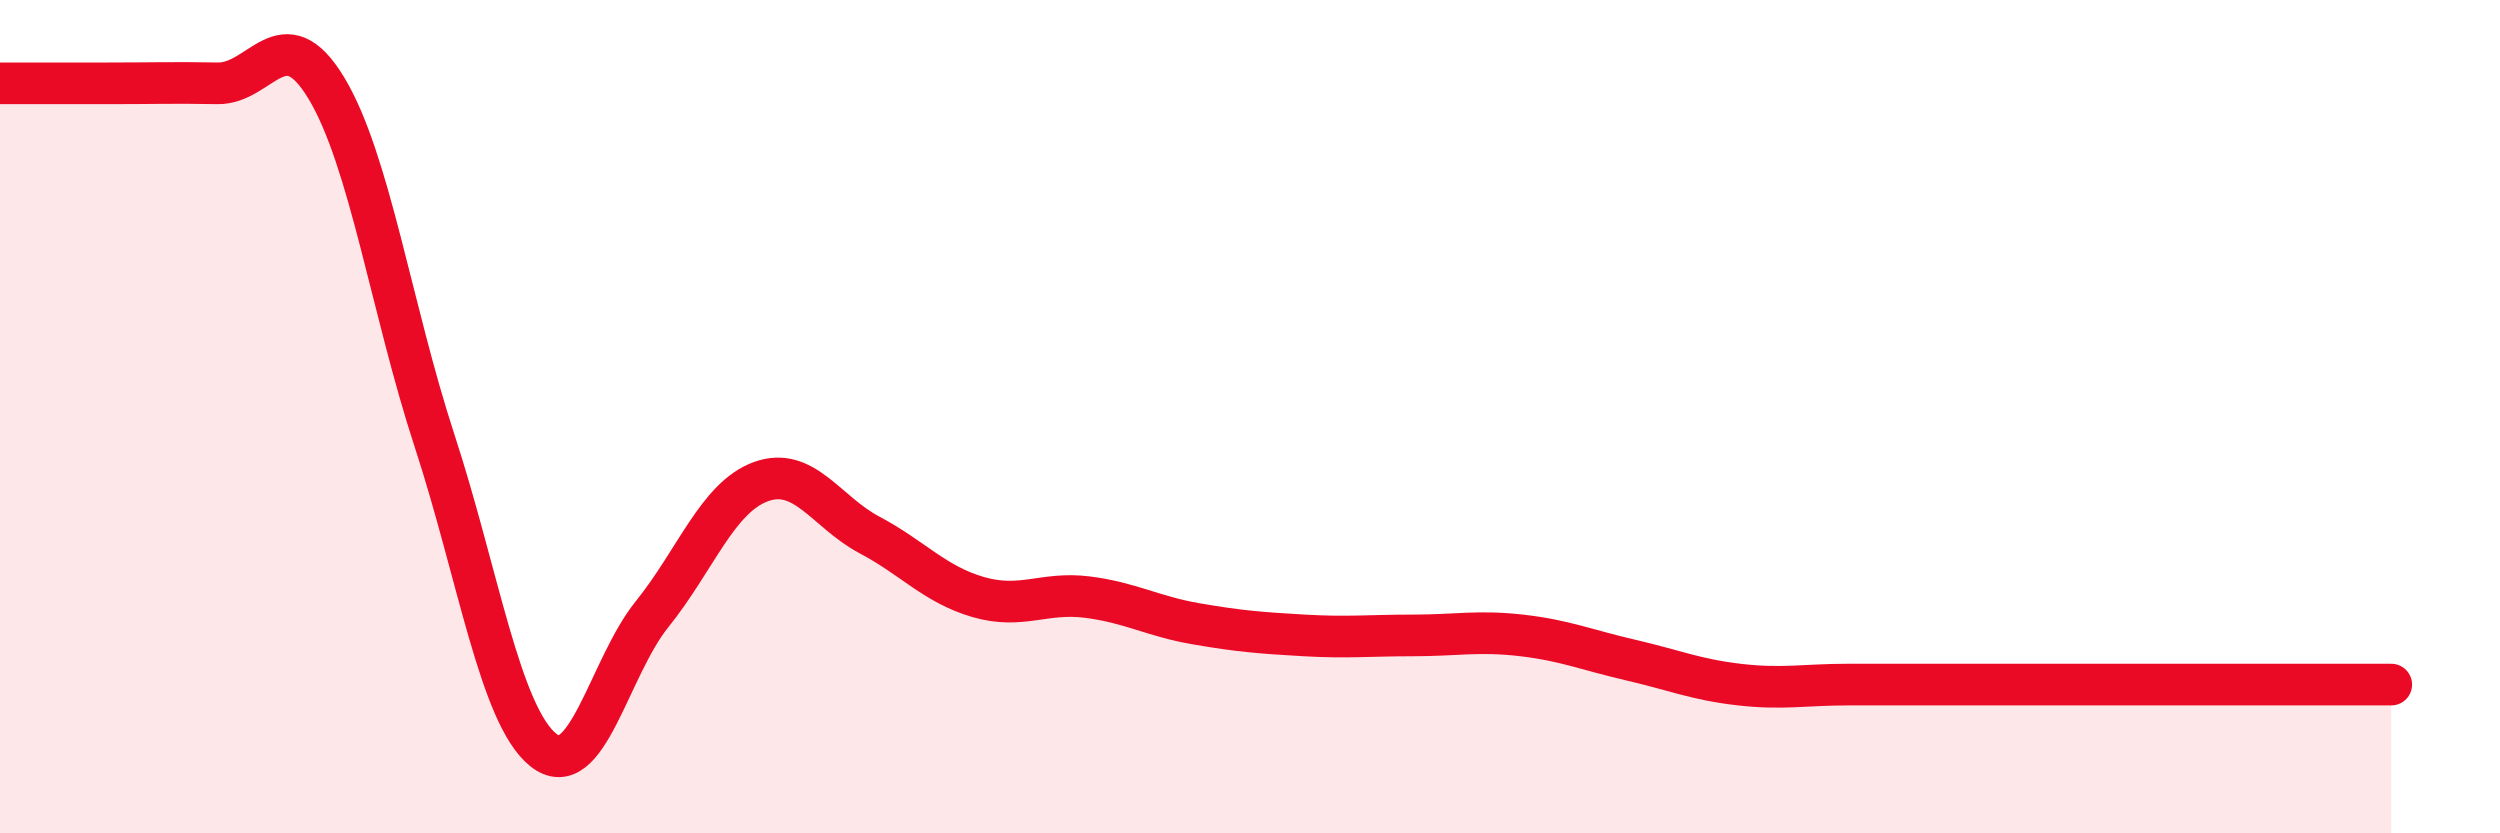 
    <svg width="60" height="20" viewBox="0 0 60 20" xmlns="http://www.w3.org/2000/svg">
      <path
        d="M 0,2 C 0.52,2 1.57,2 2.61,2 C 3.65,2 4.18,1.98 5.22,2 C 6.26,2.02 6.79,0.39 7.83,2.11 C 8.87,3.83 9.39,7.4 10.43,10.58 C 11.47,13.76 12,17.17 13.04,18 C 14.08,18.83 14.61,16.03 15.65,14.74 C 16.69,13.45 17.22,11.94 18.26,11.56 C 19.3,11.18 19.83,12.29 20.87,12.84 C 21.91,13.39 22.44,14.03 23.48,14.33 C 24.52,14.63 25.05,14.2 26.09,14.33 C 27.13,14.46 27.66,14.79 28.7,14.97 C 29.74,15.15 30.26,15.19 31.3,15.25 C 32.34,15.31 32.87,15.25 33.91,15.25 C 34.95,15.25 35.48,15.13 36.52,15.25 C 37.56,15.37 38.09,15.6 39.13,15.84 C 40.17,16.08 40.7,16.31 41.74,16.43 C 42.78,16.55 43.31,16.43 44.35,16.43 C 45.39,16.43 45.92,16.43 46.96,16.43 C 48,16.43 48.53,16.43 49.57,16.43 C 50.61,16.43 51.13,16.43 52.17,16.43 C 53.21,16.43 53.74,16.43 54.78,16.43 C 55.82,16.43 56.87,16.43 57.39,16.43L57.39 20L0 20Z"
        fill="#EB0A25"
        opacity="0.1"
        stroke-linecap="round"
        stroke-linejoin="round"
      />
      <path
        d="M 0,2 C 0.52,2 1.57,2 2.61,2 C 3.65,2 4.18,1.98 5.22,2 C 6.26,2.02 6.79,0.39 7.83,2.11 C 8.87,3.83 9.39,7.4 10.43,10.58 C 11.47,13.76 12,17.17 13.04,18 C 14.08,18.83 14.61,16.03 15.65,14.74 C 16.69,13.45 17.22,11.94 18.26,11.56 C 19.3,11.18 19.83,12.29 20.87,12.84 C 21.91,13.39 22.44,14.03 23.48,14.33 C 24.52,14.63 25.05,14.2 26.09,14.33 C 27.13,14.46 27.66,14.79 28.7,14.97 C 29.74,15.15 30.26,15.19 31.3,15.25 C 32.34,15.31 32.87,15.25 33.91,15.25 C 34.95,15.25 35.48,15.13 36.52,15.25 C 37.56,15.37 38.09,15.6 39.13,15.84 C 40.17,16.08 40.7,16.31 41.74,16.43 C 42.78,16.55 43.31,16.43 44.35,16.43 C 45.39,16.43 45.92,16.43 46.96,16.43 C 48,16.43 48.53,16.43 49.57,16.43 C 50.61,16.43 51.13,16.43 52.17,16.43 C 53.21,16.43 53.74,16.43 54.78,16.43 C 55.82,16.43 56.87,16.43 57.39,16.43"
        stroke="#EB0A25"
        stroke-width="1"
        fill="none"
        stroke-linecap="round"
        stroke-linejoin="round"
      />
    </svg>
  